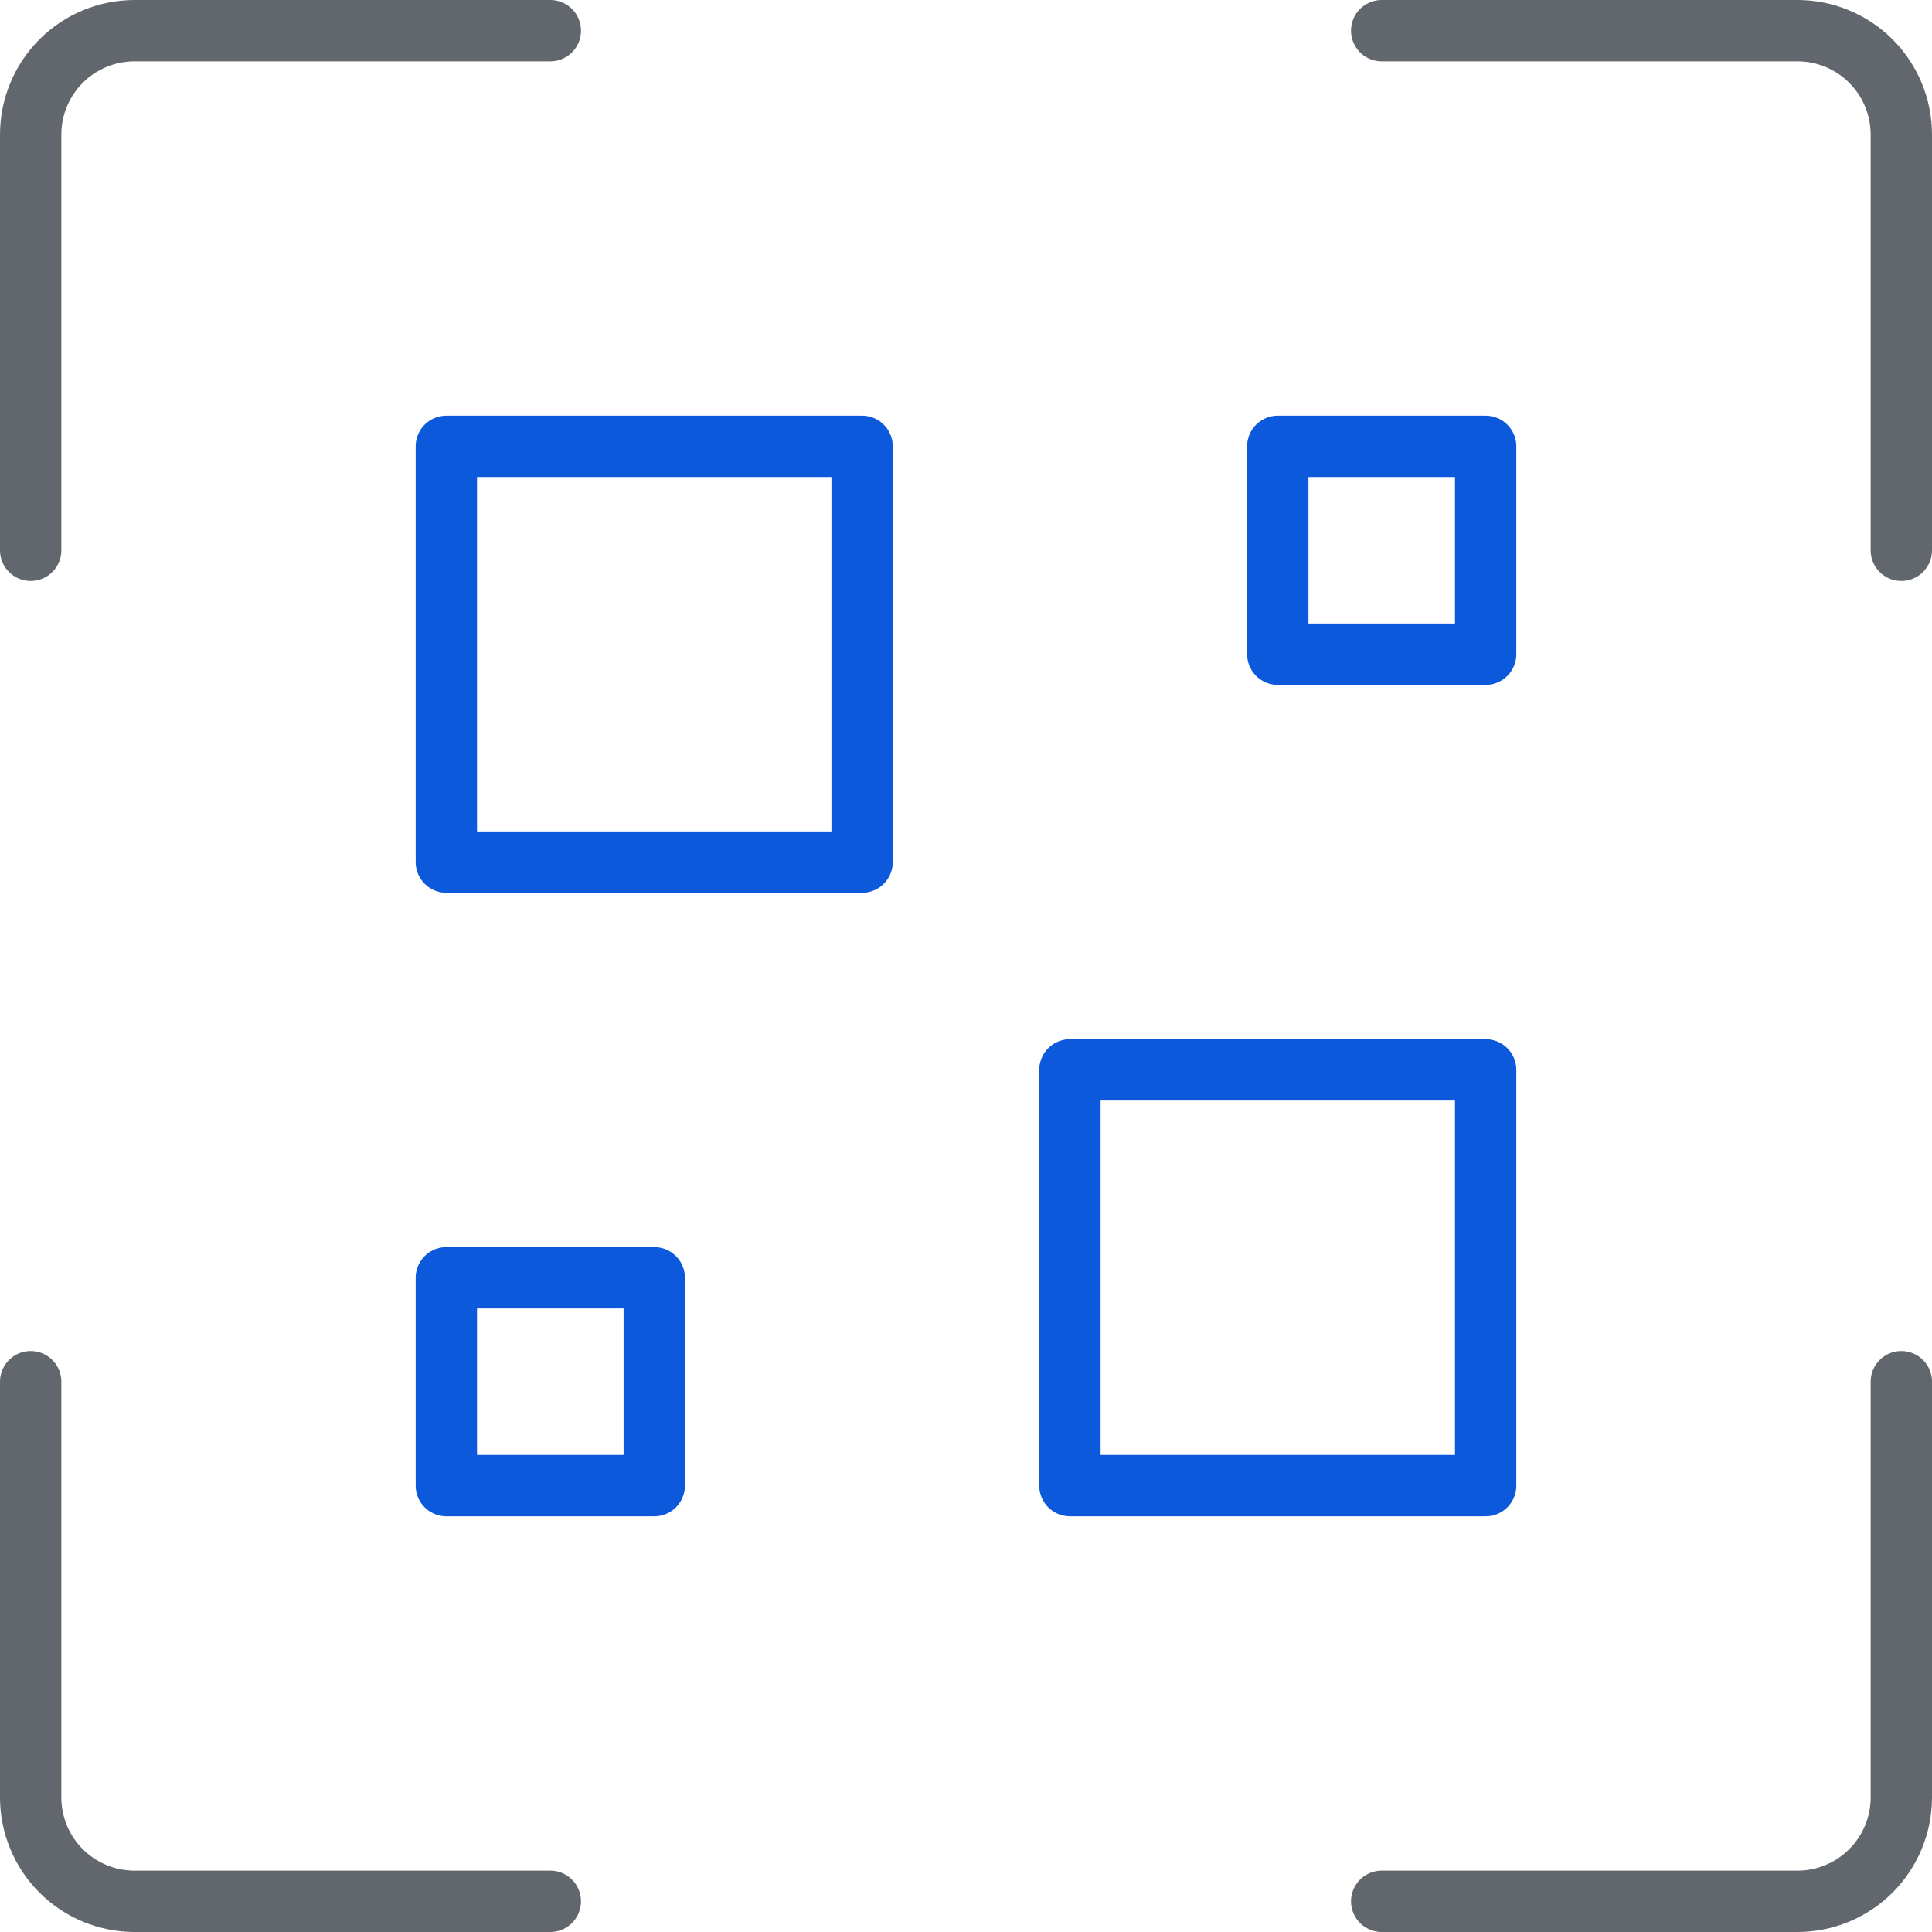 <svg width="63" height="63" viewBox="0 0 63 63" fill="none" xmlns="http://www.w3.org/2000/svg">
<path d="M28.112 28.112H14.555V14.555H28.112V28.112ZM48.445 14.555H41.667V21.333H48.445V14.555ZM34.889 48.445H48.445V34.888H34.889V48.445ZM14.555 48.445H21.334V41.667H14.555V48.445Z" stroke="#0C59DB" stroke-width="2" stroke-linecap="round" stroke-linejoin="round"/>
<path d="M17.945 1H4.388C3.49 1 2.628 1.357 1.992 1.992C1.357 2.628 1 3.49 1 4.388V17.945M62 17.945V4.388C62 3.49 61.643 2.628 61.008 1.992C60.372 1.357 59.51 1 58.612 1H45.055M1 45.055V58.612C1 59.51 1.357 60.372 1.992 61.008C2.628 61.643 3.49 62 4.388 62H17.945M45.055 62H58.612C59.51 62 60.372 61.643 61.008 61.008C61.643 60.372 62 59.51 62 58.612V45.055" stroke="#62676D" stroke-width="2" stroke-linecap="round" stroke-linejoin="round"/>
</svg>
